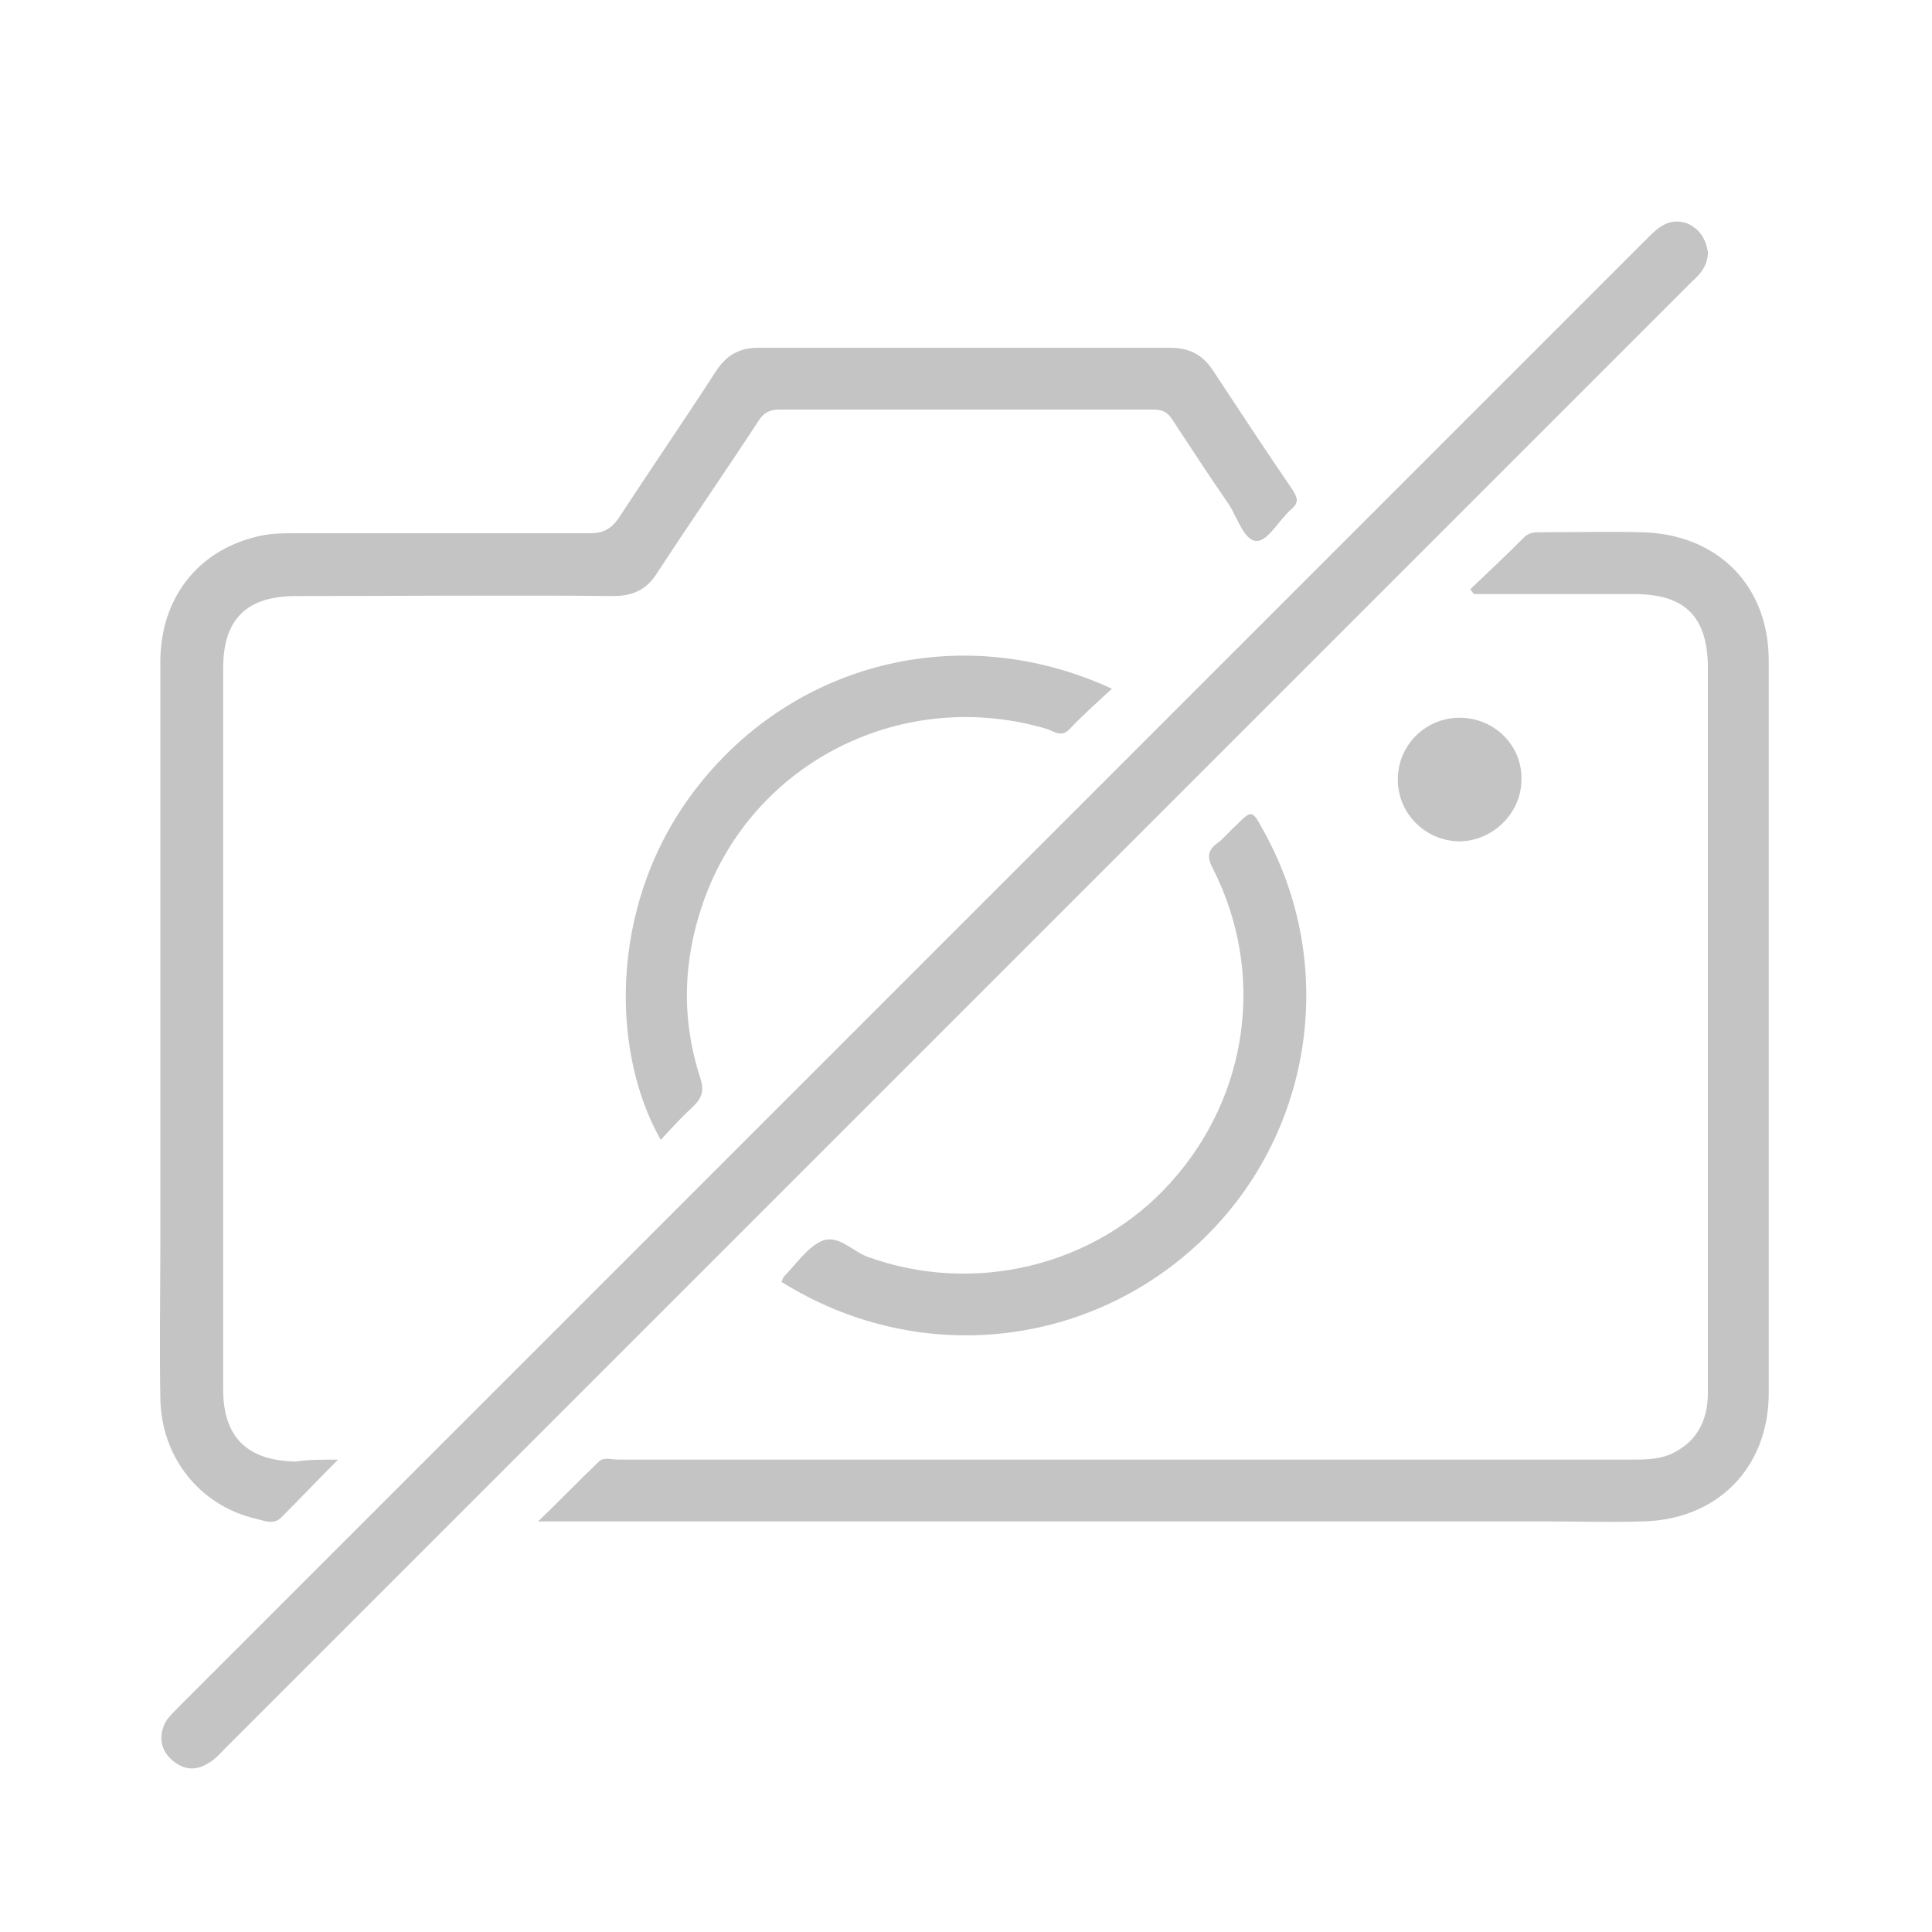 <?xml version="1.0" encoding="utf-8"?>
<!-- Generator: Adobe Illustrator 25.2.1, SVG Export Plug-In . SVG Version: 6.00 Build 0)  -->
<svg version="1.1" id="Layer_1" xmlns="http://www.w3.org/2000/svg" xmlns:xlink="http://www.w3.org/1999/xlink" x="0px" y="0px"
	 viewBox="0 0 200 200" style="enable-background:new 0 0 200 200;" xml:space="preserve">
<style type="text/css">
	.st0{fill:#C4C4C4;}
</style>
<g>
	<path class="st0" d="M152.2,61c1.9-1.8,3.8-3.6,5.6-5.4c0.5-0.5,1.1-0.5,1.7-0.5c3.5,0,7-0.1,10.5,0c7.8,0.2,13.1,5.5,13.1,13.3
		c0,25.3,0,50.5,0,75.8c0,7.8-5.4,13.2-13.2,13.3c-3.1,0.1-6.1,0-9.2,0c-34.1,0-68.3,0-102.4,0c-0.7,0-1.3,0-2.6,0
		c2.4-2.3,4.3-4.3,6.3-6.2c0.5-0.5,1.3-0.2,2-0.2c34.9,0,69.8,0,104.7,0c1.4,0,2.8,0,4.1-0.5c2.8-1.2,4-3.5,4-6.4
		c0-6.6,0-13.1,0-19.7c0-18.4,0-36.9,0-55.3c0-5.3-2.3-7.7-7.6-7.7c-5.5,0-11.1,0-16.6,0C152.4,61.3,152.3,61.1,152.2,61z"/>
	<path class="st0" d="M35,151.1c-2.2,2.2-4,4.1-5.9,6c-0.8,0.8-1.8,0.3-2.7,0.1c-5.8-1.4-9.7-6.4-9.8-12.4c-0.1-5.4,0-10.9,0-16.3
		c0-20,0-40,0-60c0-6.5,3.8-11.4,9.8-12.9c1.4-0.4,2.8-0.4,4.3-0.4c10.1,0,20.3,0,30.4,0c1.3,0,2.1-0.4,2.9-1.5
		c3.4-5.2,6.9-10.3,10.2-15.4c1.1-1.6,2.4-2.3,4.3-2.3c14.2,0,28.4,0,42.6,0c2,0,3.4,0.7,4.5,2.4c2.7,4.1,5.4,8.2,8.2,12.3
		c0.5,0.8,0.7,1.3-0.1,2c-1.3,1.1-2.4,3.3-3.6,3.3c-1.3,0-2-2.4-2.9-3.8c-2-2.9-3.9-5.8-5.8-8.7c-0.5-0.8-1-1.1-2-1.1
		c-12.9,0-25.9,0-38.8,0c-1,0-1.6,0.4-2.1,1.2c-3.4,5.2-7,10.4-10.4,15.6c-1.1,1.8-2.5,2.5-4.6,2.5c-10.9-0.1-21.9,0-32.8,0
		c-5.2,0-7.6,2.4-7.6,7.5c0,24.9,0,49.8,0,74.6c0,5,2.5,7.4,7.5,7.5C31.9,151.1,33.2,151.1,35,151.1z"/>
	<path class="st0" d="M176.8,26.1c0,1.4-0.8,2.3-1.7,3.1c-8.7,8.7-17.3,17.3-26,26C107.2,97.1,65.3,139,23.4,180.9
		c-0.6,0.6-1.1,1.2-1.8,1.6c-1.4,0.9-2.7,0.7-3.9-0.4c-1.2-1.1-1.3-2.7-0.4-4.1c0.4-0.5,0.8-0.9,1.3-1.4
		C69.1,126.1,119.7,75.5,170.4,24.8c1.2-1.2,2.3-2.3,4.2-1.7C176,23.7,176.6,24.8,176.8,26.1z"/>
	<path class="st0" d="M80.9,132.7c0.1-0.3,0.2-0.4,0.2-0.5c1.3-1.3,2.4-3,3.9-3.7c1.7-0.8,3.2,1,4.8,1.6c11,4,23.6,1,31.4-7.7
		c8.1-9,9.8-21.7,4.4-32.4c-0.6-1.1-0.7-1.9,0.4-2.7c0.7-0.5,1.2-1.2,1.9-1.8c1.7-1.7,1.7-1.7,2.9,0.5c7.8,14,5.1,31.6-6.6,42.6
		C112.4,139.7,94.8,141.4,80.9,132.7z"/>
	<path class="st0" d="M115.1,71.3c-1.6,1.5-3.1,2.8-4.4,4.2c-0.8,0.8-1.5,0.3-2.2,0C93.6,71,77.9,78.8,72.8,93.4
		c-2.1,6-2.3,12.1-0.3,18.2c0.4,1.3,0.2,2-0.7,2.9c-1.2,1.1-2.3,2.3-3.4,3.5c-5.4-9.5-5.4-25.5,4.4-37.3
		C83,68.3,100,64.3,115.1,71.3z"/>
	<path class="st0" d="M151.1,74.3c3.6,0,6.5,2.9,6.4,6.4c0,3.5-3,6.4-6.5,6.4c-3.5-0.1-6.3-2.9-6.3-6.4
		C144.7,77.1,147.6,74.3,151.1,74.3z"/>
</g>
</svg>
